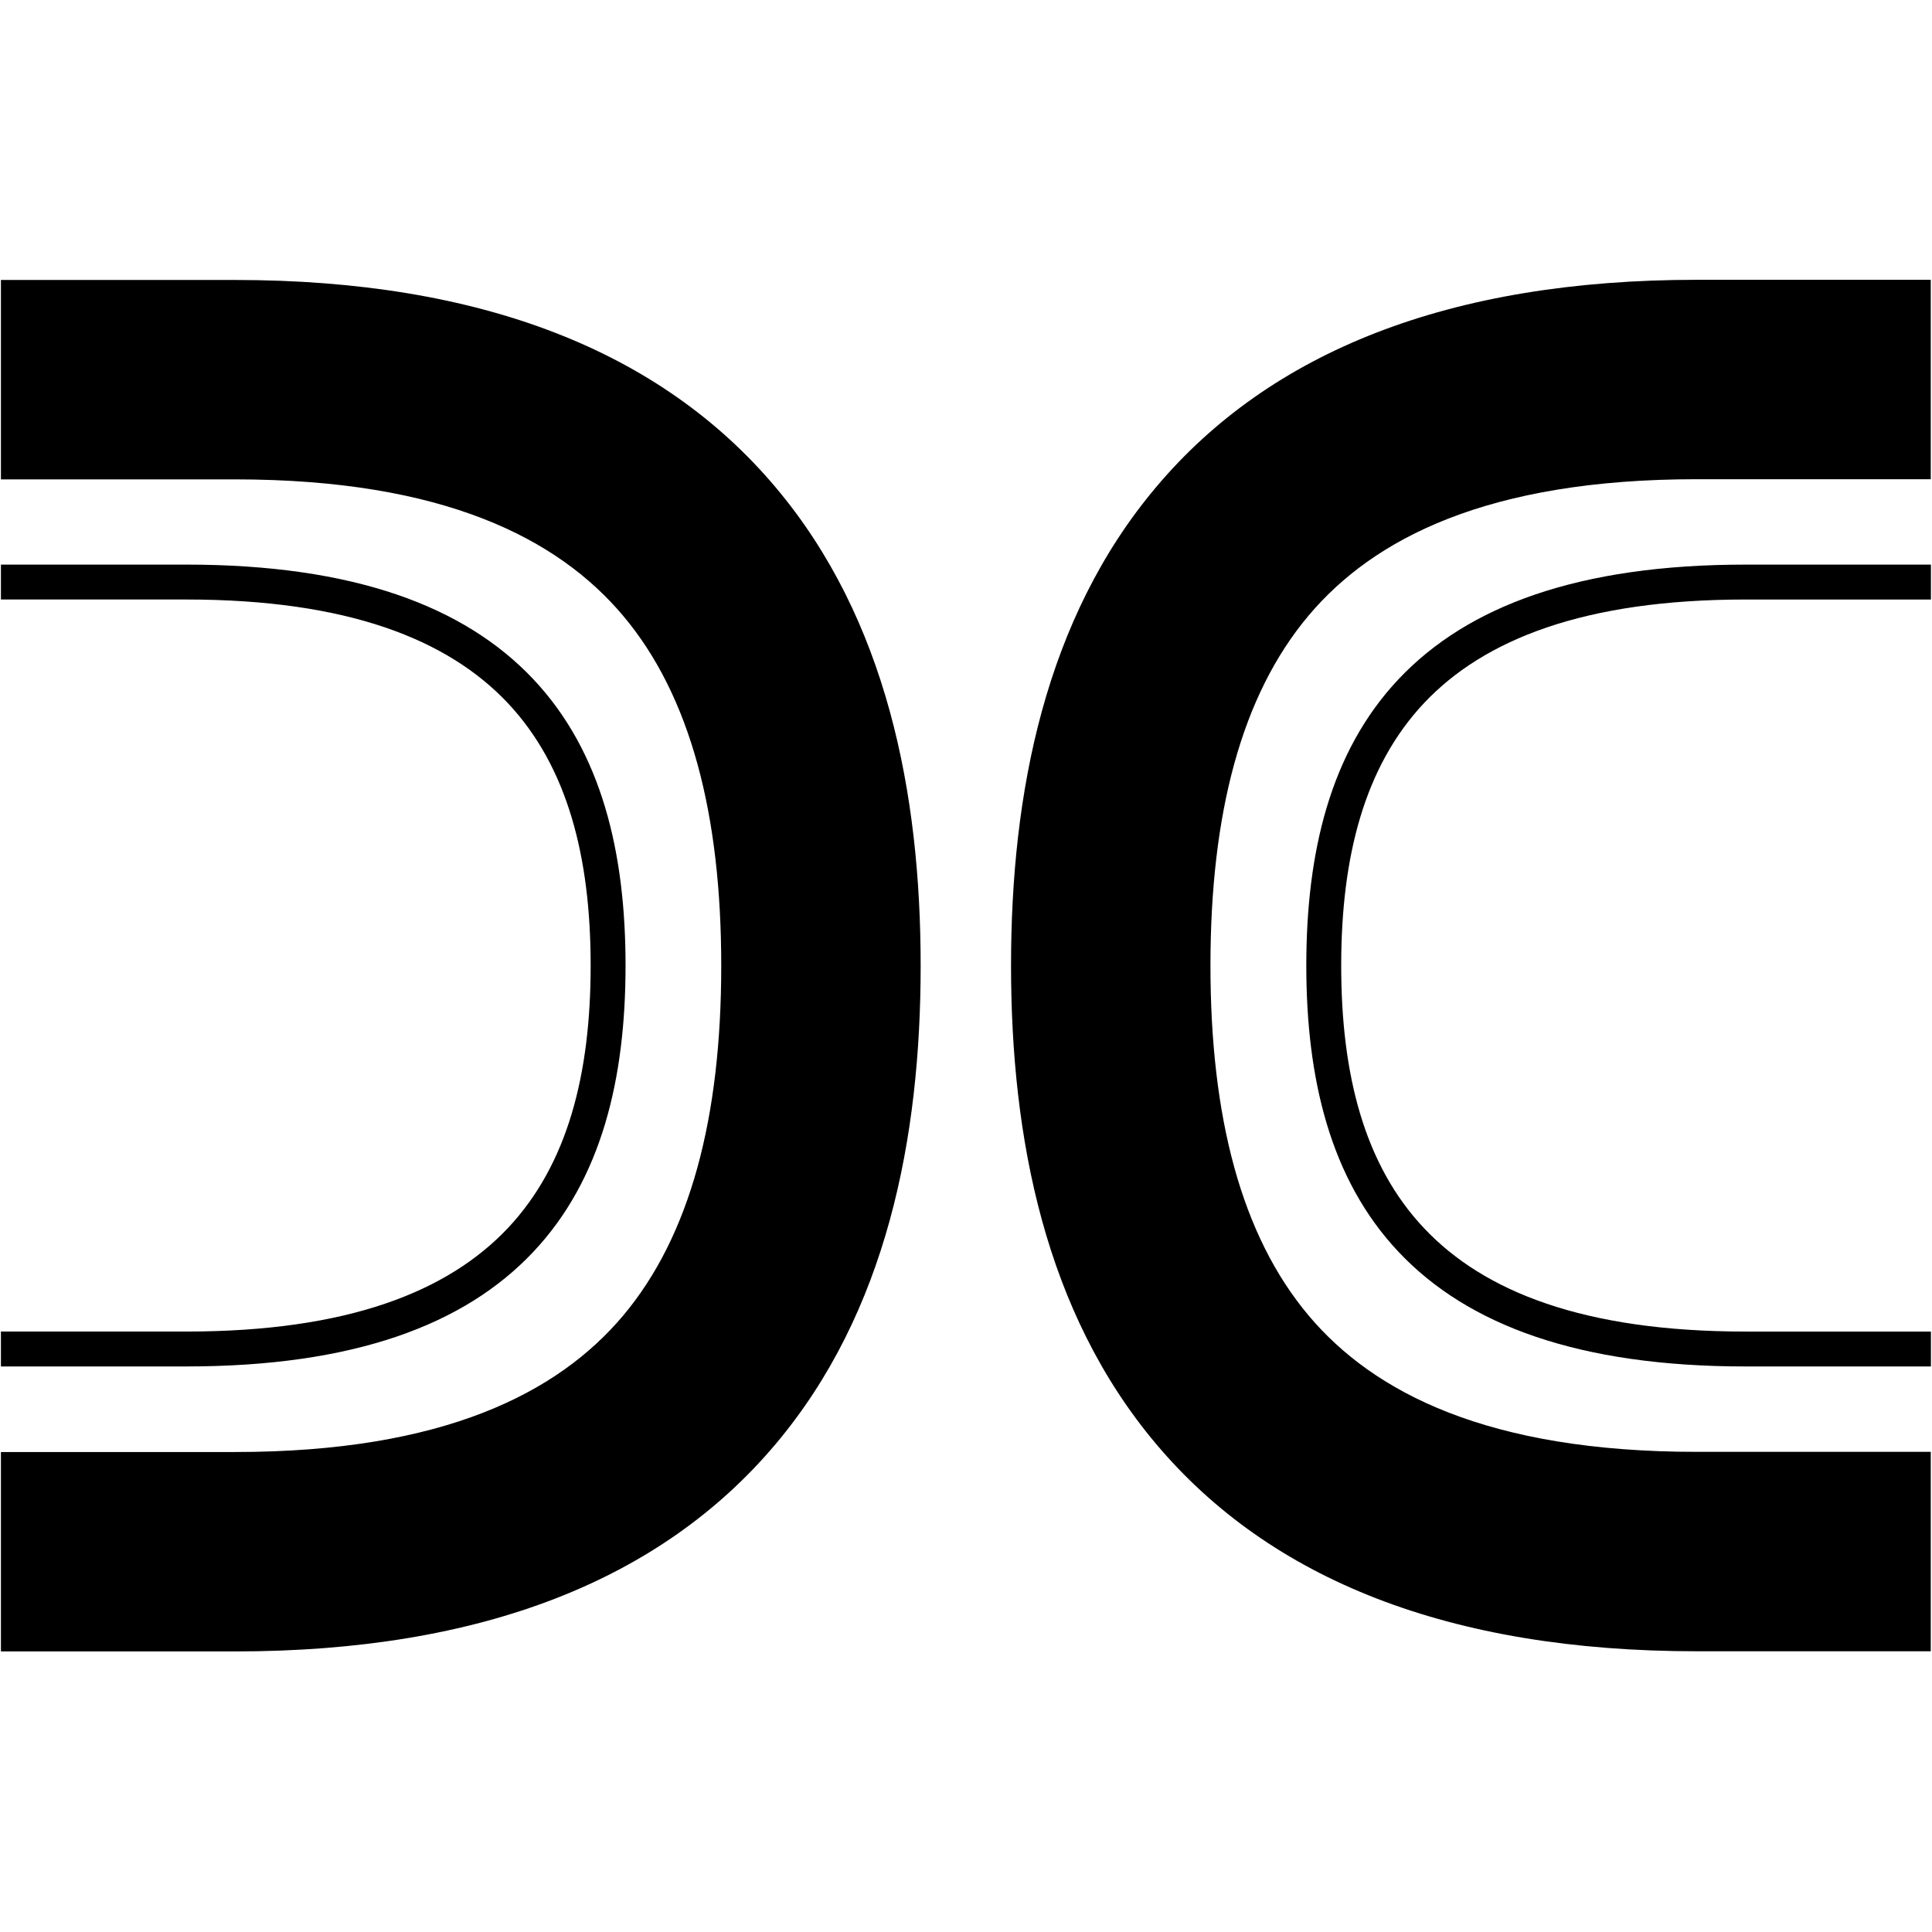 <svg xmlns="http://www.w3.org/2000/svg" xmlns:xlink="http://www.w3.org/1999/xlink" xmlns:serif="http://www.serif.com/" width="100%" height="100%" viewBox="0 0 8684 8684" xml:space="preserve" style="fill-rule:evenodd;clip-rule:evenodd;stroke-linejoin:round;stroke-miterlimit:2;"><rect id="Artboard1" x="0" y="0" width="8680.54" height="8680.54" style="fill:none;"></rect><g><path d="M4.167,2154.71l1051.76,0c939.713,0 1452.94,266.734 1744.25,612.26c303.6,359.982 441.666,893.45 441.666,1573.66c-0,680.208 -138.066,1212.95 -441.666,1573.66c-291.311,345.525 -804.539,612.259 -1744.25,612.259l-1051.76,0l-0,896.342l1051.76,0c1113.2,0 1917.02,-323.117 2429.52,-931.039c500.217,-592.742 652.74,-1376.32 652.74,-2151.22c-0,-774.902 -152.523,-1558.48 -652.74,-2151.22c-512.505,-607.923 -1316.32,-931.04 -2429.52,-931.04l-1051.76,0l-0,896.342Zm-0,539.974l832.73,0c727.194,0 1176.09,179.991 1444.99,464.797c269.626,286.251 372.994,693.219 372.994,1180.42c0,487.206 -102.645,894.174 -372.271,1180.42c-268.902,284.805 -717.796,464.797 -1445.71,464.797l-832.73,-0l-0,156.859l832.73,0c751.048,0 1249.82,-185.774 1559.2,-513.95c309.382,-327.454 415.642,-782.131 415.642,-1288.13c0,-505.999 -106.26,-960.676 -415.642,-1288.13c-310.106,-328.177 -808.877,-513.951 -1559.2,-513.951l-832.73,0l-0,156.86Zm5193,-505.999c512.505,-607.923 1316.32,-931.039 2429.52,-931.039l1051.76,-0l-0,896.342l-1051.76,-0c-939.714,-0 -1452.94,266.734 -1744.25,612.259c-303.6,359.982 -441.665,893.451 -441.665,1573.66c-0,680.208 138.065,1212.95 441.665,1573.66c291.311,345.525 804.539,612.259 1744.25,612.259l1051.76,0l-0,896.342l-1051.76,0c-1113.2,0 -1917.02,-323.117 -2429.52,-931.039c-500.216,-592.742 -652.739,-1376.32 -652.739,-2151.22c-0,-774.902 152.523,-1558.48 652.739,-2151.22Zm2649.27,349.139c-750.325,0 -1249.1,185.774 -1559.2,513.951c-309.383,327.454 -415.643,782.131 -415.643,1288.13c0,506 106.26,960.677 415.643,1288.13c310.105,328.176 808.876,513.95 1559.2,513.95l832.731,0l-0,-156.859l-832.731,-0c-727.194,-0 -1176.81,-179.269 -1445.71,-464.797c-269.625,-285.528 -372.271,-693.219 -372.271,-1180.42c0,-487.205 103.369,-894.173 372.994,-1180.42c268.903,-284.806 718.519,-464.797 1444.99,-464.797l832.731,0l-0,-156.86l-832.731,0Z"></path></g></svg>